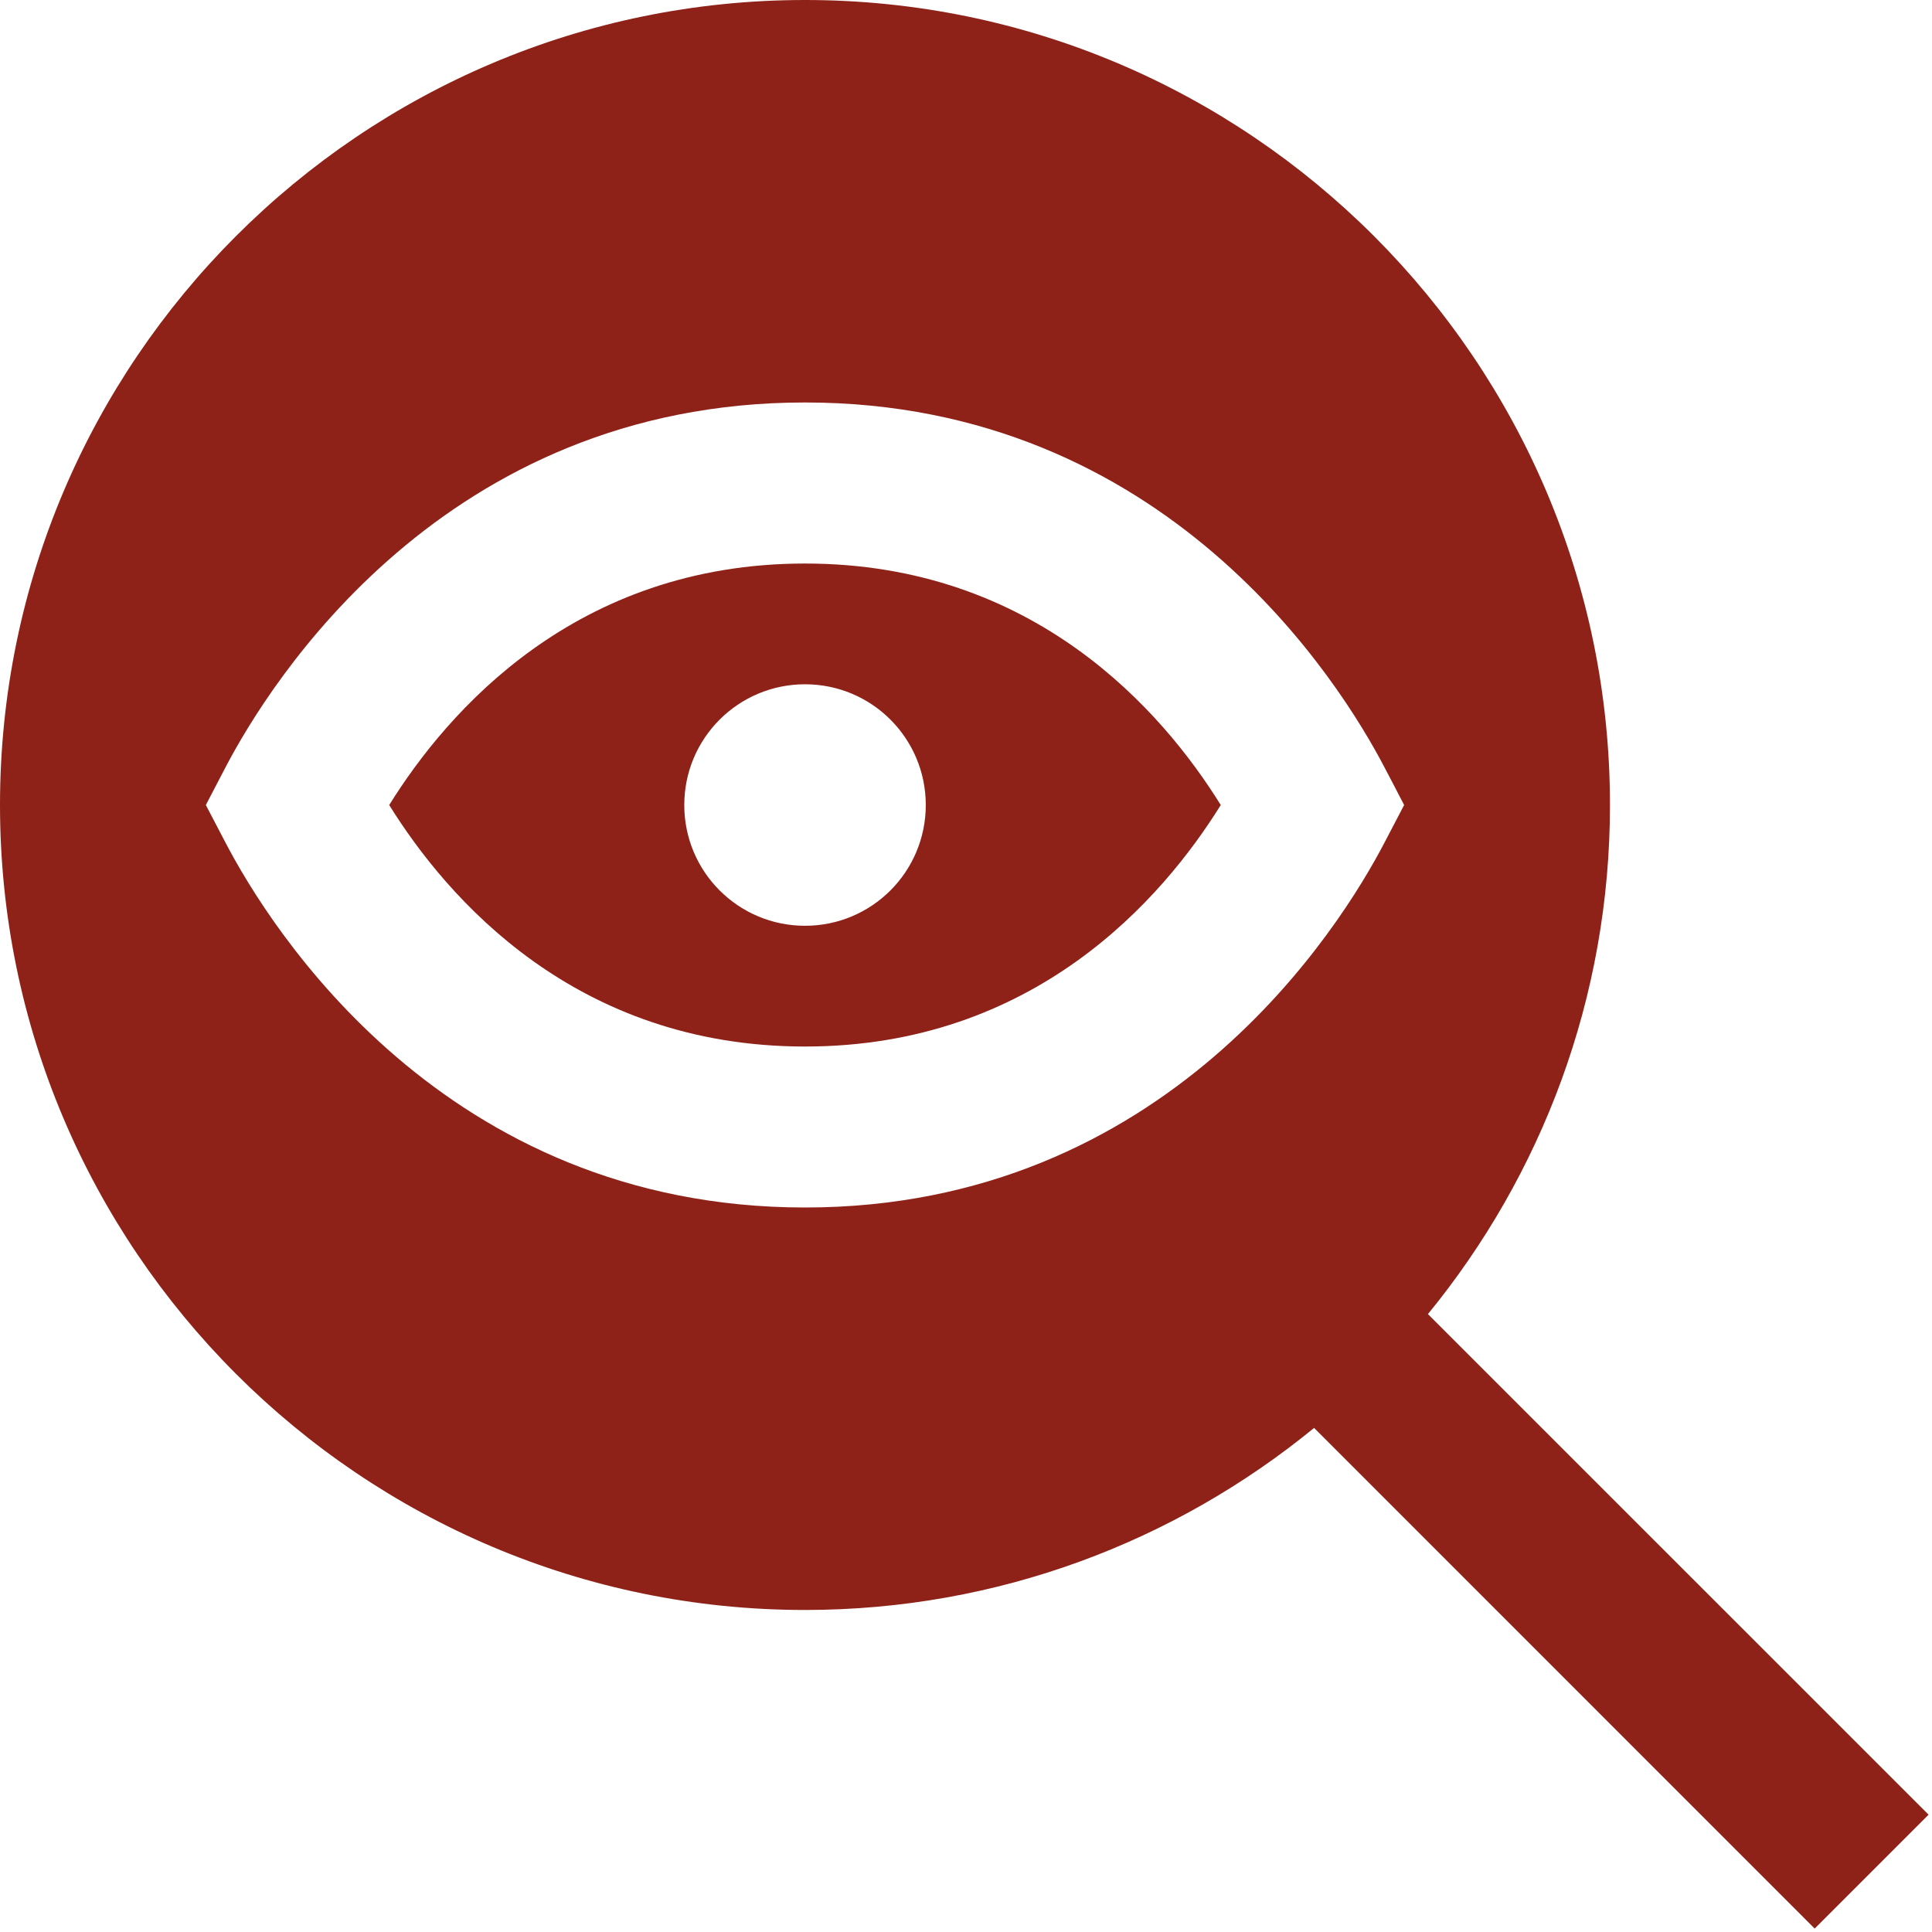 <?xml version="1.0" encoding="UTF-8"?> <svg xmlns="http://www.w3.org/2000/svg" viewBox="0 0 22.00 22.00" data-guides="{&quot;vertical&quot;:[],&quot;horizontal&quot;:[]}"><path fill="#8e2218" stroke="none" fill-opacity="1" stroke-width="1" stroke-opacity="1" id="tSvg2dcf49d55b" title="Path 1" d="M9.167 6.417C6.554 6.417 5.095 8.101 4.432 9.167C5.094 10.232 6.553 11.917 9.167 11.917C11.78 11.917 13.239 10.232 13.901 9.167C13.239 8.101 11.78 6.417 9.167 6.417ZM9.167 10.542C8.407 10.542 7.792 9.927 7.792 9.167C7.792 8.407 8.407 7.792 9.167 7.792C9.927 7.792 10.542 8.407 10.542 9.167C10.542 9.927 9.927 10.542 9.167 10.542ZM16.26 14.964C17.554 13.382 18.333 11.364 18.333 9.167C18.333 4.112 14.221 0 9.167 0C4.112 0 0 4.112 0 9.167C0 14.221 4.112 18.333 9.167 18.333C11.364 18.333 13.382 17.554 14.964 16.26C16.864 18.16 18.764 20.06 20.664 21.961C21.096 21.529 21.529 21.096 21.961 20.664C20.06 18.764 18.16 16.864 16.26 14.964ZM15.768 9.59C15.26 10.566 13.28 13.75 9.167 13.75C5.054 13.75 3.074 10.566 2.565 9.59C2.491 9.449 2.418 9.308 2.344 9.167C2.418 9.025 2.491 8.884 2.565 8.743C3.074 7.768 5.054 4.583 9.167 4.583C13.28 4.583 15.26 7.768 15.768 8.743C15.842 8.884 15.916 9.025 15.989 9.167C15.916 9.308 15.842 9.449 15.768 9.59Z"></path><defs></defs></svg> 